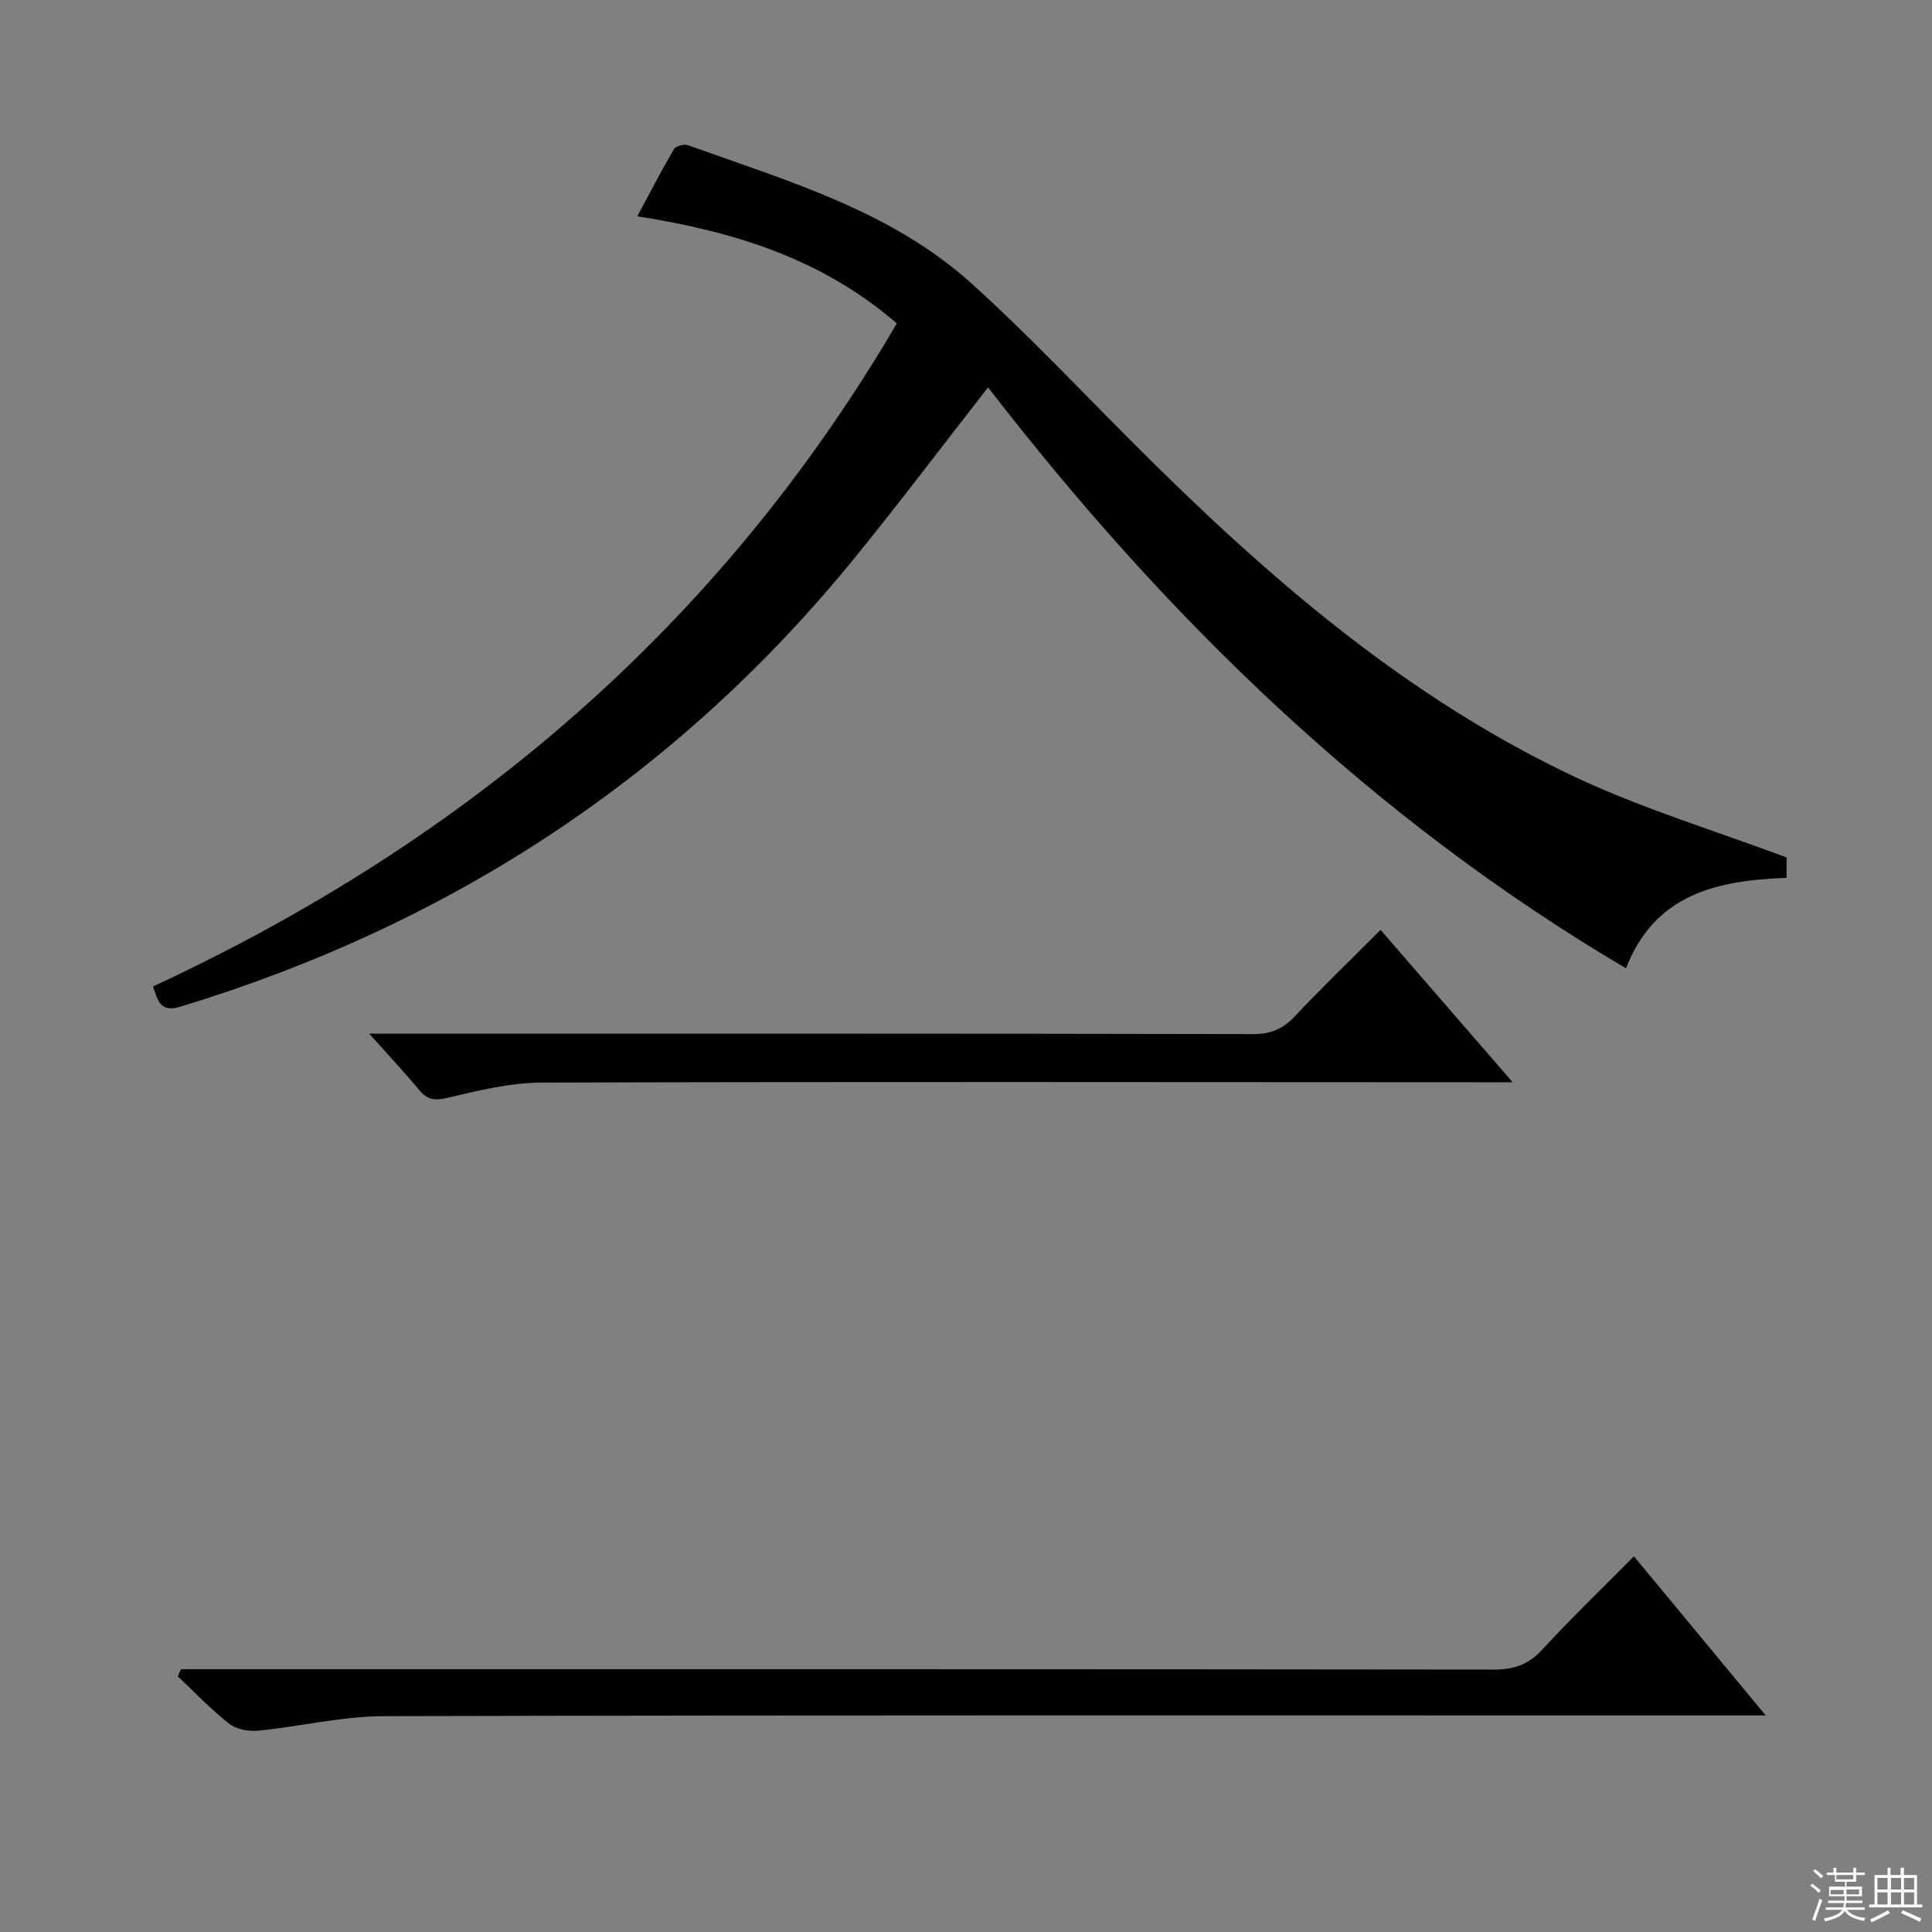 <svg enable-background="new 0 0 400 400" viewBox="0 0 400 400" xmlns="http://www.w3.org/2000/svg"><rect x="0" y="0" width="400" height="400" fill="#808080" stroke="none"/><g fill="#010102"><path d="m204.57 80.2c-9.23 11.82-18.04 23.49-27.25 34.85-36.94 45.57-83.83 76.26-139.85 93.34-4.38 1.33-4.72-1.18-5.8-4.15 65.1-30.21 117.38-74.74 154.01-137.28-15.56-13.44-33.76-19.04-53.74-22.18 2.58-4.8 4.96-9.41 7.58-13.88.38-.66 2.12-1.13 2.92-.84 20.62 7.42 42.01 13.55 58.73 28.65 11.72 10.59 22.58 22.14 33.76 33.32 27.32 27.32 56.31 52.53 91.63 69.05 13.76 6.43 28.45 10.87 43.33 16.45v4.22c-14.28.54-27.22 3.23-33.25 18.73-52.49-30.99-95.05-72.35-132.07-120.28z"/><path d="m37.47 345.59h6.32c88.47 0 176.94-.03 265.41.08 4.14 0 7.18-.96 10.05-4.08 5.97-6.48 12.33-12.6 19.04-19.37 9.03 10.91 17.76 21.44 27.29 32.95-2.84 0-4.72 0-6.6 0-93.14 0-186.27-.09-279.41.14-8.72.02-17.42 2.15-26.16 3.01-1.97.19-4.51-.29-6-1.47-3.77-2.96-7.09-6.48-10.6-9.78.23-.49.45-.98.66-1.48z"/><path d="m313.18 224.07c-2.94 0-4.55 0-6.15 0-64.94-.02-129.87-.13-194.81.07-6.52.02-13.11 1.61-19.51 3.14-2.72.65-4.23.42-5.94-1.63-3.06-3.68-6.34-7.17-10.33-11.64h6.14c58.94 0 117.88-.04 176.83.09 3.66.01 6.18-1.04 8.65-3.66 5.58-5.94 11.46-11.59 17.77-17.92 8.88 10.24 17.63 20.33 27.35 31.55z"/></g><path d="m374.8 390.4.4-.4c.7.5 1.3 1 1.8 1.4l-.5.5c-.5-.6-1.1-1.1-1.7-1.5zm1 7.3-.6-.3c.5-1.4 1.1-2.8 1.5-4.3.2.1.4.2.6.3-.5 1.3-1 2.8-1.5 4.3zm-.4-10.3.4-.4c.4.3 1 .8 1.7 1.4l-.5.5c-.4-.5-1-1-1.6-1.5zm2.5.3h1.7v-1h.6v1h3.5v-1h.6v1h1.8v.5h-1.8v1.4h-2v1h3.2v2h-3.2v.9h3.3v.5h-3.4c0 .3-.1.6-.1.9h4v.5h-3.7c.7.9 1.9 1.5 3.8 1.7-.1.2-.2.4-.3.6-2.1-.4-3.5-1.1-4-2.1-.4 1-1.8 1.7-4 2.2-.1-.2-.2-.4-.3-.6 2.1-.4 3.4-1 3.8-1.8h-3.4v-.5h3.6c.1-.3.1-.6.2-.9h-3.3v-.5h3.4c0-.3 0-.6 0-.9h-3.2v-2h3.3v-1h-2.1v-1.4h-1.7v-.5zm1.1 3.5v1h2.7c0-.3 0-.4 0-.4 0-.1 0-.2 0-.2 0-.1 0-.2 0-.3h-2.7zm1.2-3v.9h3.5v-.9zm4.7 3h-2.6v.6.4h2.6z" fill="#fbfcfa"/><path d="m393.6 386.7h.6v1.5h2.7v6.1h1.1v.6h-11v-.6h1.1v-6.1h2.7v-1.5h.6v1.5h2.1v-1.5zm-2.7 8.8.4.6c-1.2.6-2.5 1.3-3.8 1.9-.1-.2-.2-.4-.3-.6 1.2-.6 2.5-1.2 3.7-1.9zm-2.2-6.7v2.4h2.1v-2.4zm0 3v2.5h2.1v-2.5zm2.8-3v2.4h2.1v-2.4zm0 3v2.5h2.1v-2.5zm6 6.1c-1.4-.7-2.7-1.3-3.9-1.8l.3-.6c1.5.6 2.7 1.2 3.9 1.7zm-1.2-9.1h-2.1v2.4h2.1zm-2.1 3v2.5h2.1v-2.5z" fill="#fbfcfa"/></svg>